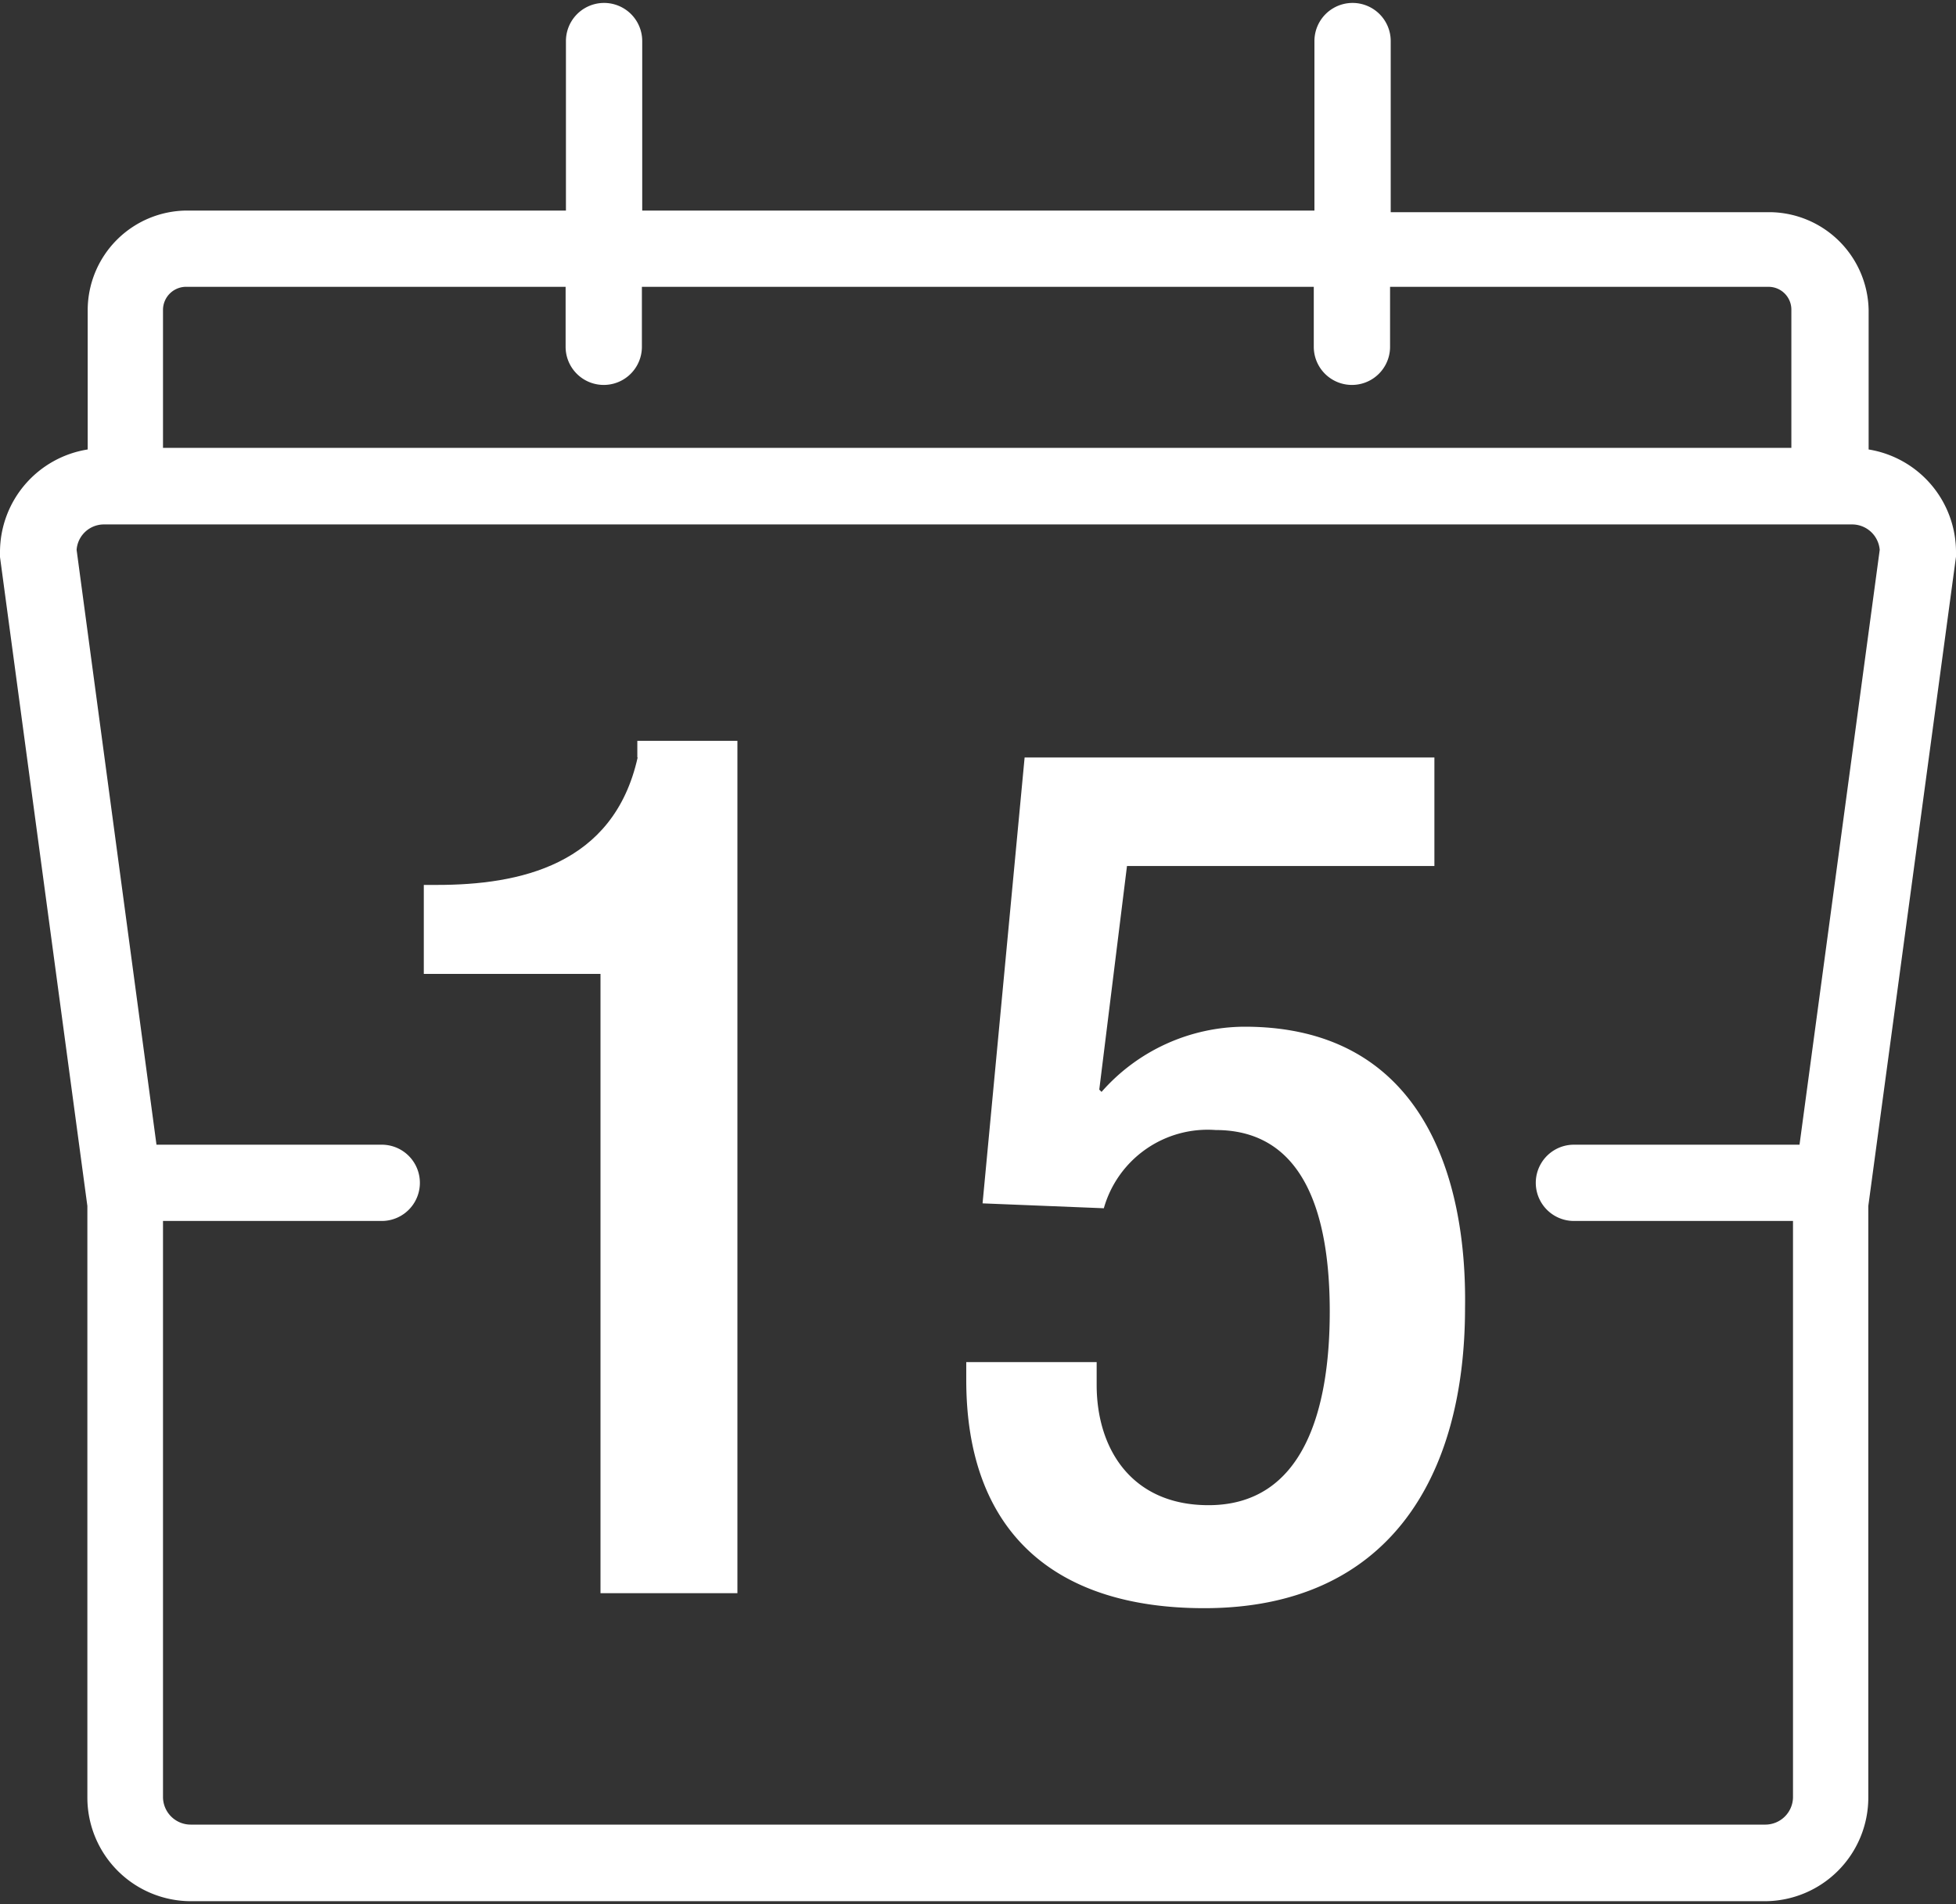 <svg xmlns="http://www.w3.org/2000/svg" viewBox="0 0 60 58.42"><rect x="0" y="0" width="60" height="58.42" fill="#333333" stroke="none"/><defs><style>.a{fill:#fff;}</style></defs><title>icon_calendar</title><path class="a" d="M57.32,13.79V9.51a3.06,3.06,0,0,0-3-3H42.66V1.26a1.17,1.17,0,0,0-2.34,0v5.2H19.7V1.26a1.17,1.17,0,1,0-2.34,0v5.2H5.74A3.06,3.06,0,0,0,2.69,9.51v4.28A3.19,3.19,0,0,0,0,16.93a.92.92,0,0,0,0,.16L2.68,37V55.15a3.18,3.18,0,0,0,3.18,3.18H54.13a3.18,3.18,0,0,0,3.18-3.18V37L60,17.08a.36.36,0,0,0,0-.15A3.19,3.19,0,0,0,57.32,13.79ZM5.74,8.8H17.35v1.84a1.17,1.17,0,0,0,2.34,0V8.8H40.3v1.84a1.17,1.17,0,0,0,2.34,0V8.8H54.25a.7.7,0,0,1,.7.7v4.24H5V9.51A.71.71,0,0,1,5.74,8.8ZM55.2,35.12H48.28a1.17,1.17,0,0,0,0,2.34H55V55.14a.85.85,0,0,1-.84.84H5.87A.85.85,0,0,1,5,55.14V37.46h6.71a1.17,1.17,0,0,0,0-2.34H4.8L2.35,16.87a.84.84,0,0,1,.84-.78H56.82a.85.85,0,0,1,.84.78Z"/><path class="a" d="M19.56,23.24c-.74,3.32-3.65,3.91-6.16,3.91H13v2.73h5.42v19h4.2V22.73H19.55v.51Z"/><path class="a" d="M38.18,31.5a5.87,5.87,0,0,0-4.39,2l-.07-.07.85-6.86H44V23.24H31.43L30.14,36.92l3.72.15a3.31,3.31,0,0,1,3.43-2.4c2.69,0,3.5,2.54,3.5,5.57s-.81,5.94-3.72,5.94c-2.36,0-3.43-1.73-3.43-3.69v-.7h-4v.55c0,4.61,2.65,7,7.3,7,5.64,0,8-4,8-9.22C45,36.11,43.63,31.5,38.18,31.5Z"/></svg>